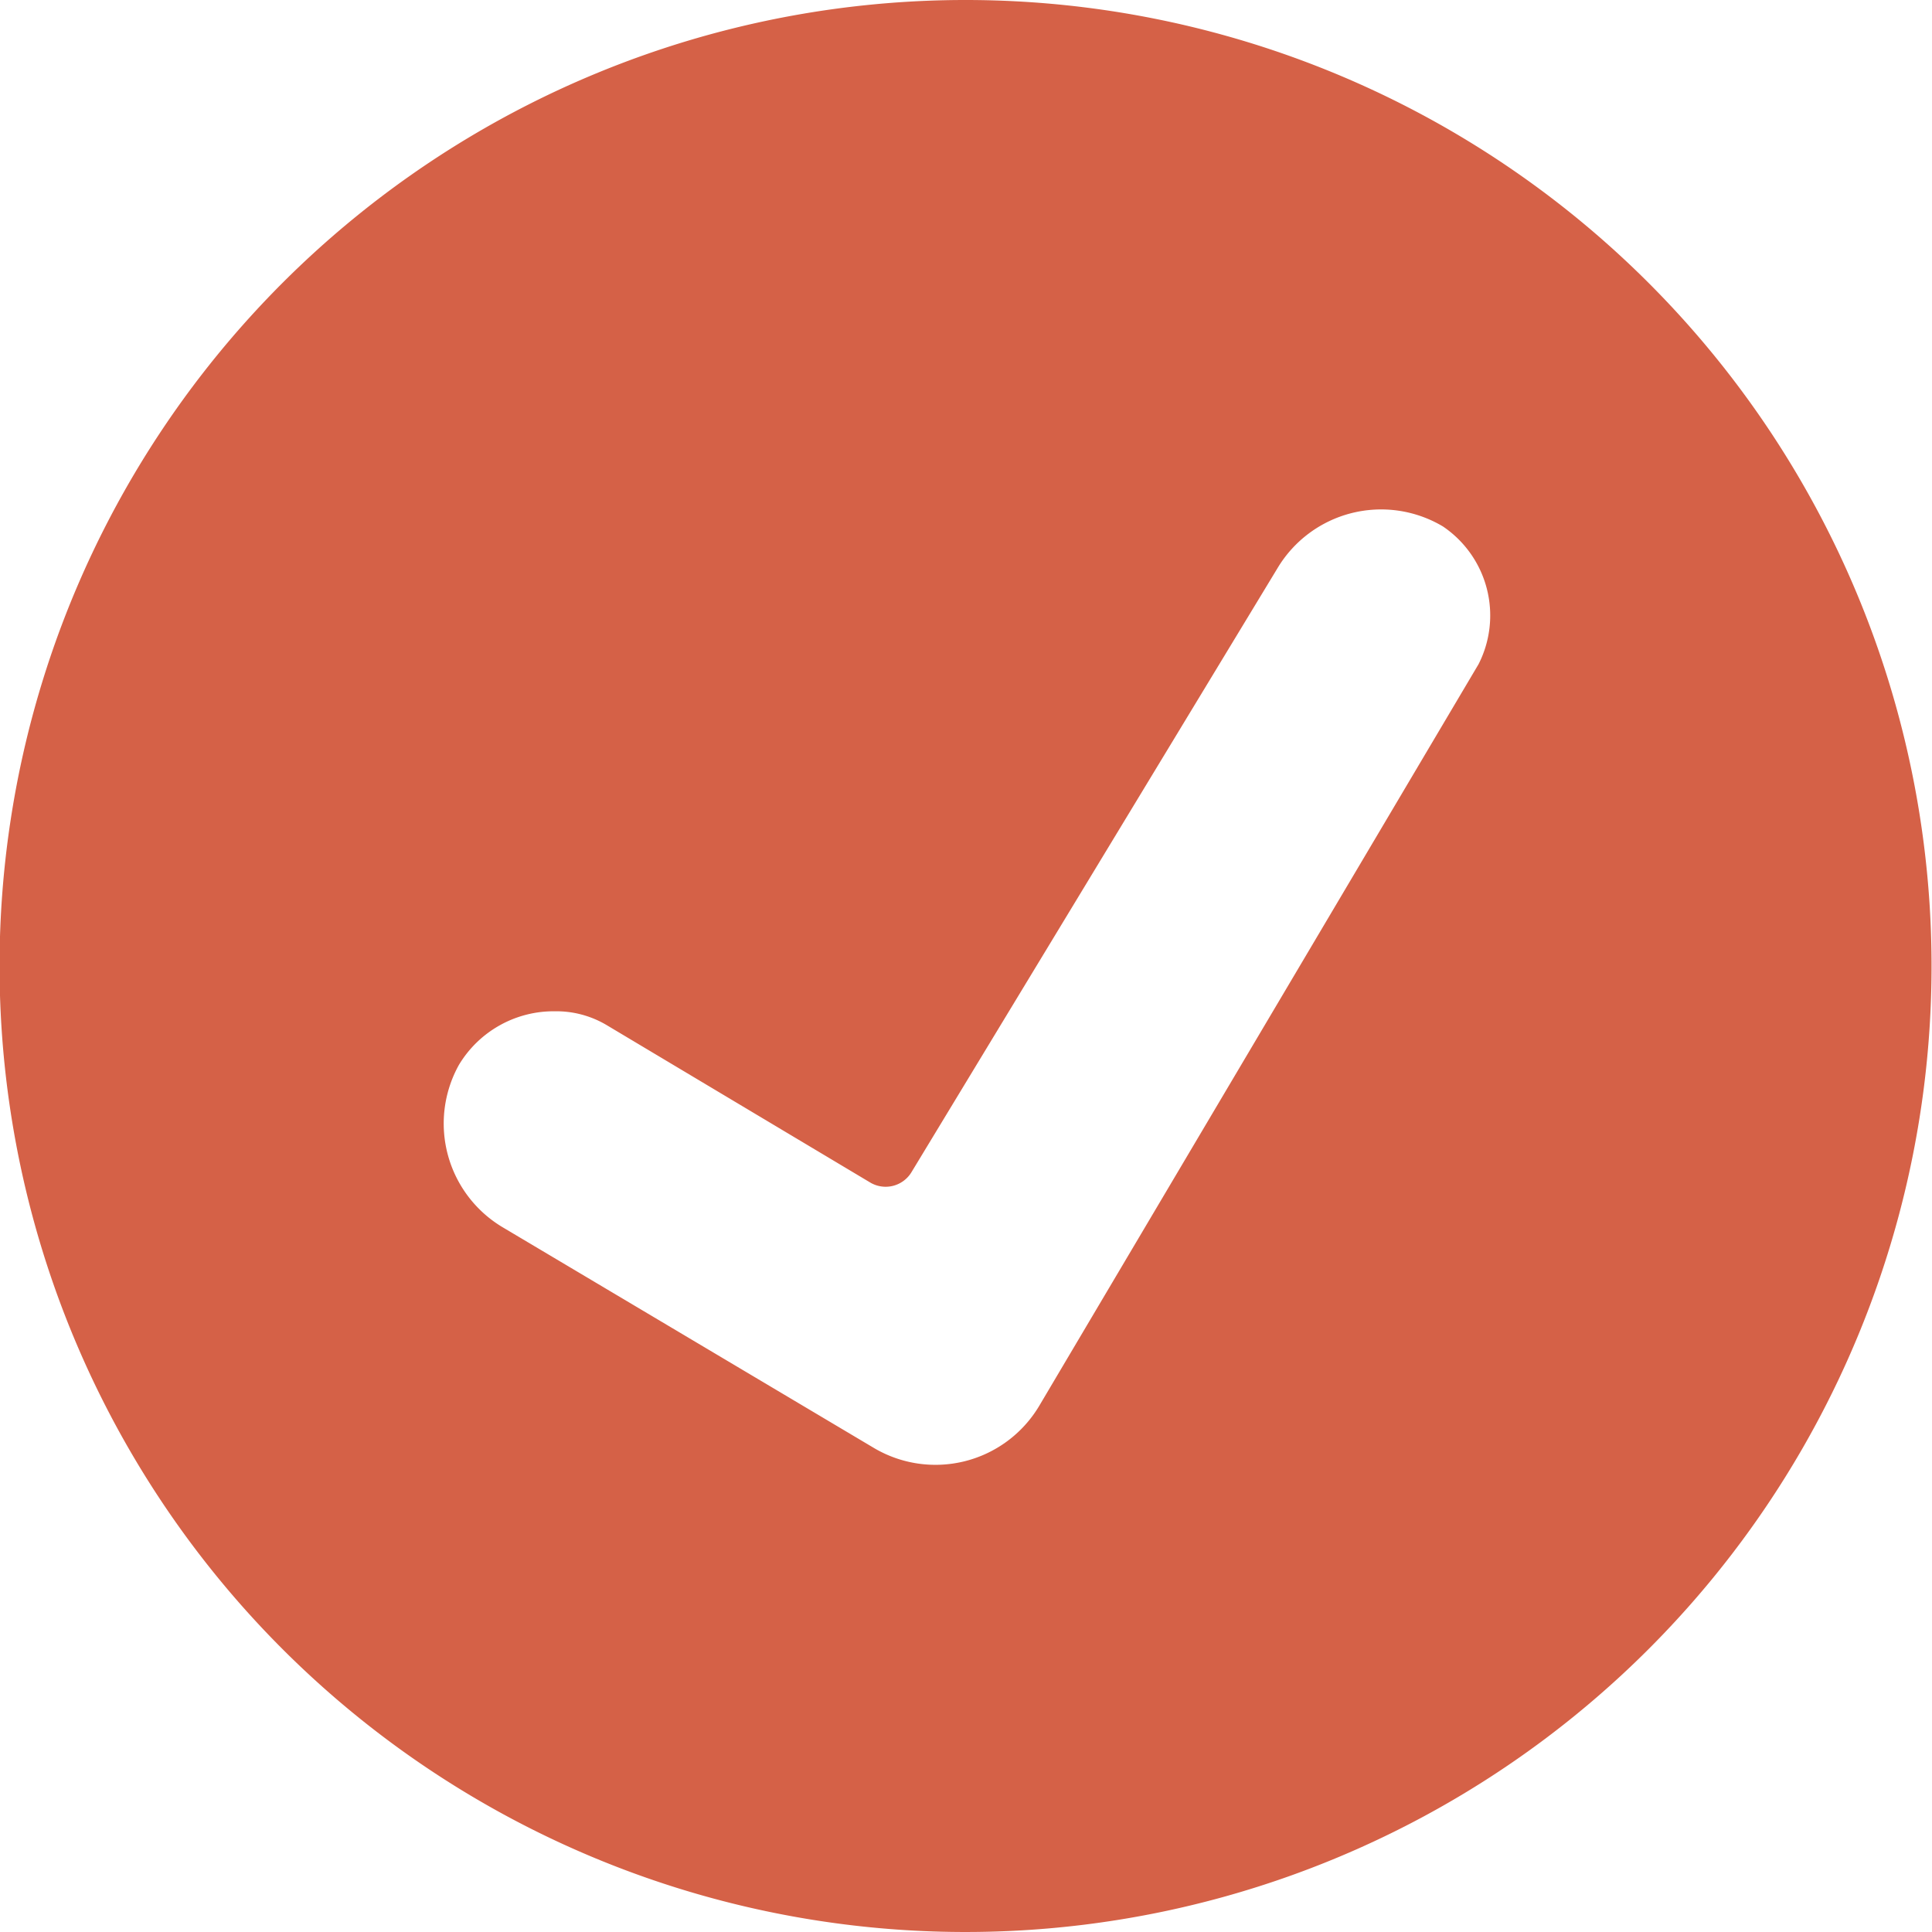 <svg xmlns="http://www.w3.org/2000/svg" width="32px" height="32px" viewBox="0 0 32 32" aria-hidden="true" style="fill:url(#CerosGradient_id2fc387dec);"><defs><linearGradient class="cerosgradient" data-cerosgradient="true" id="CerosGradient_id2fc387dec" gradientUnits="userSpaceOnUse" x1="50%" y1="100%" x2="50%" y2="0%"><stop offset="0%" stop-color="rgba(198, 45, 10, 0.75)"/><stop offset="100%" stop-color="rgba(198, 45, 10, 0.75)"/></linearGradient><linearGradient/></defs><title>Results</title><path d="M28.31,5.69a16,16,0,1,0,0,22.62A16,16,0,0,0,28.31,5.69ZM25.49,12,18.21,24.29h0a2,2,0,0,1-2.74.69L9.33,21.33a2,2,0,0,1-.73-2.69,1.83,1.83,0,0,1,1.59-.89,1.63,1.63,0,0,1,.86.23l4.37,2.61a.5.5,0,0,0,.68-.18l6.06-10a2,2,0,0,1,2.74-.69A1.78,1.78,0,0,1,25.49,12Z" transform="translate(-1 -1)" style="fill:url(#CerosGradient_id2fc387dec);"/></svg>